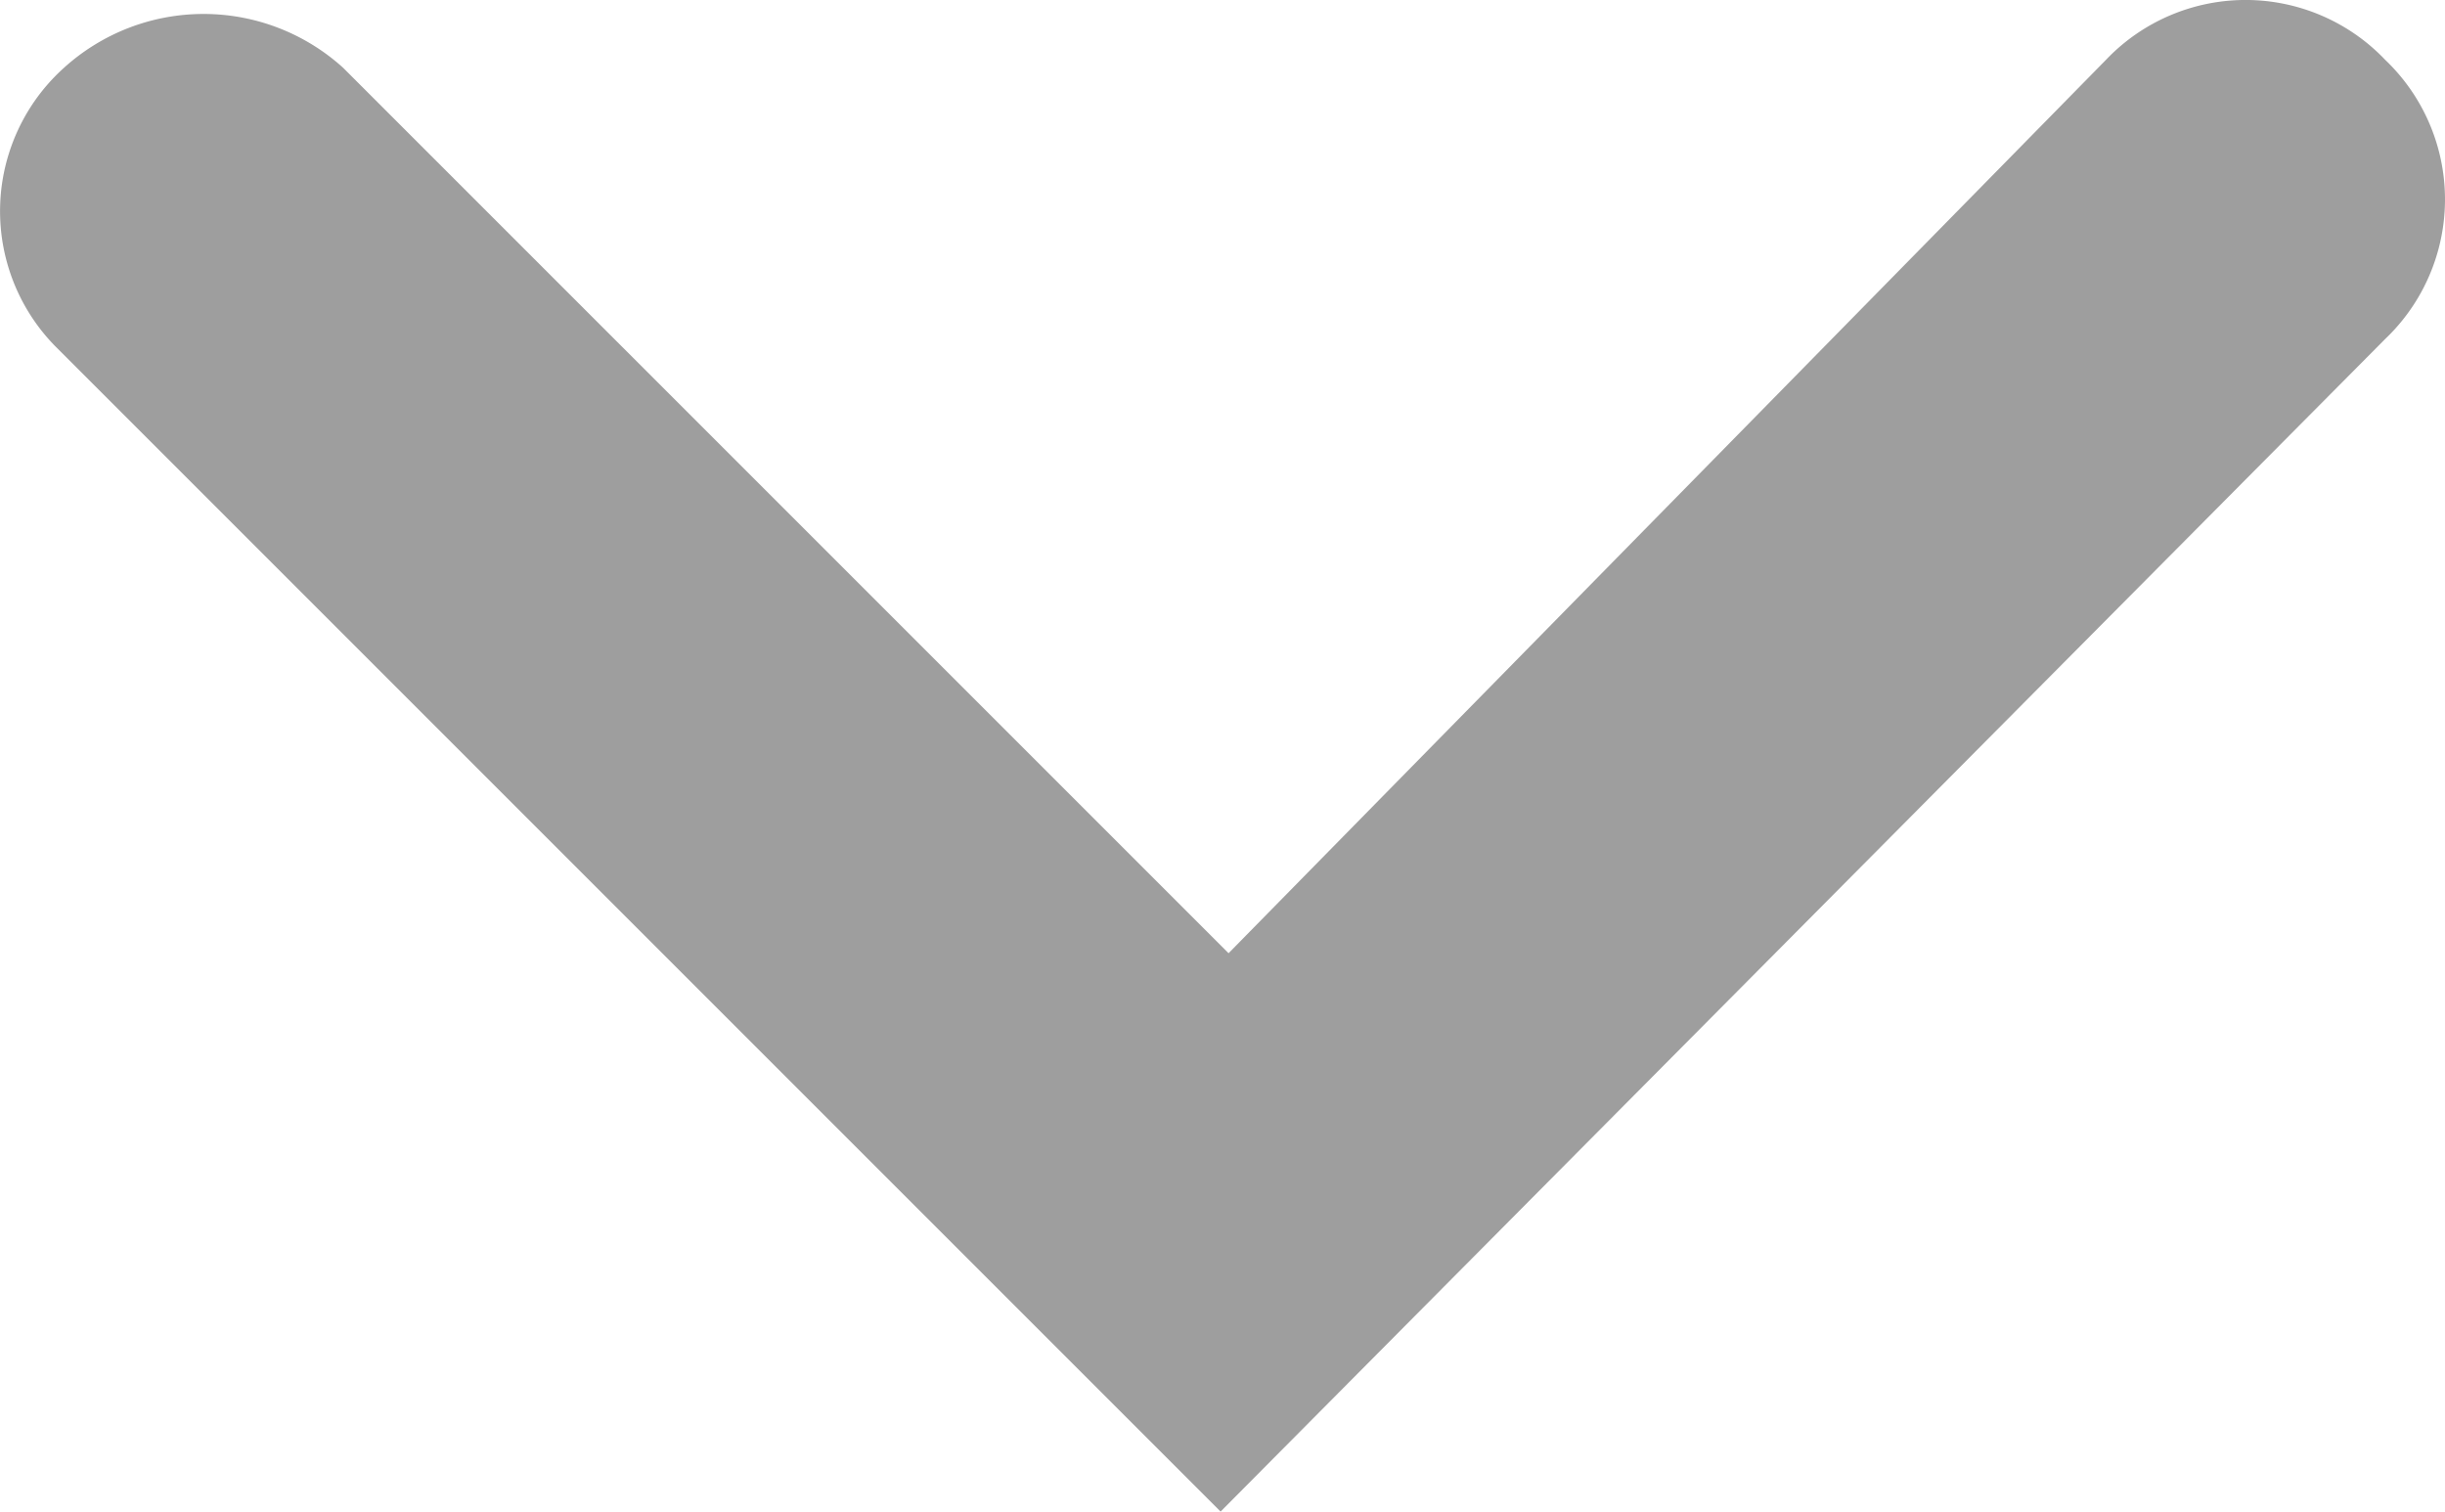 <svg xmlns="http://www.w3.org/2000/svg" width="30.652" height="18.95" viewBox="0 0 30.652 18.95"><defs><style>.cls-1{fill:#9e9e9e;}</style></defs><title>Asset 1s1</title><g id="Layer_2" data-name="Layer 2"><g id="Layer_1-2" data-name="Layer 1"><g id="Layer_2-2" data-name="Layer 2"><g id="Capa_1" data-name="Capa 1"><path class="cls-1" d="M15.302,18.95.702,4.35a2.417,2.417,0,0,1,.1-3.5,2.606,2.606,0,0,1,3.5,0l11.1,11.1,11-11.2a2.416,2.416,0,0,1,3.5,0,2.417,2.417,0,0,1,0,3.5Z"/></g></g></g></g></svg>